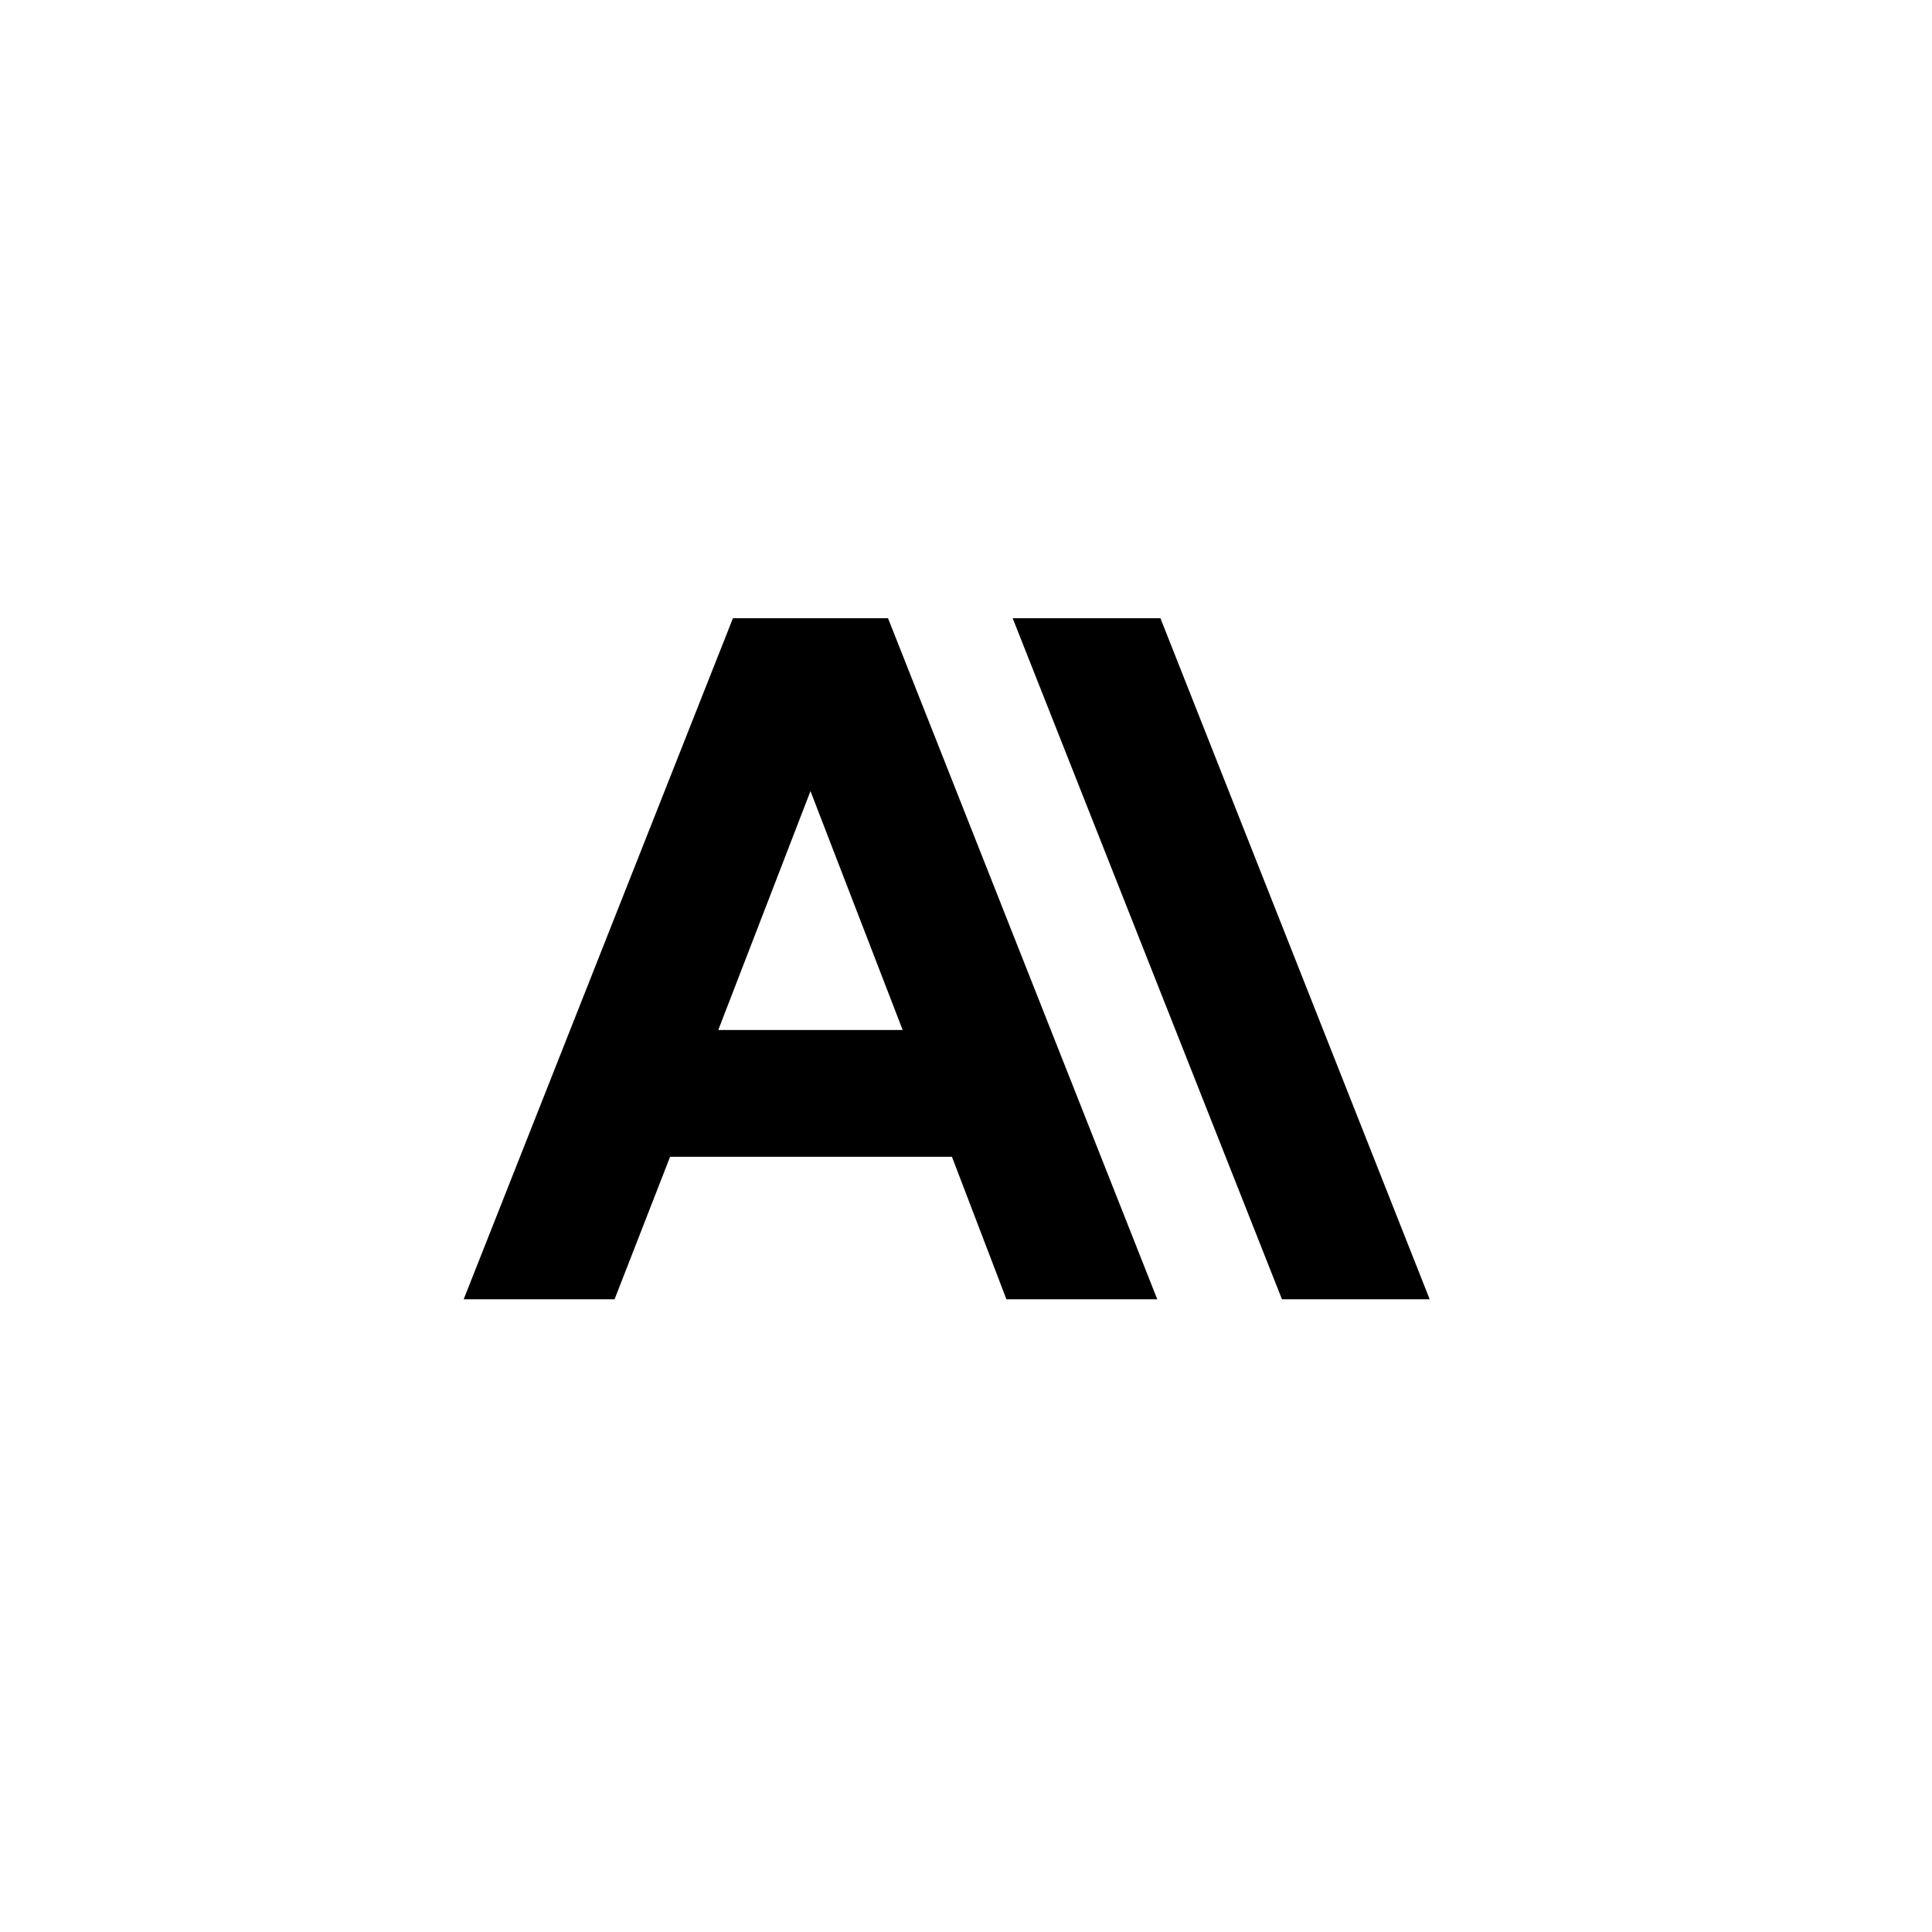 <svg width="50" height="50" viewBox="0 0 50 50" fill="none" xmlns="http://www.w3.org/2000/svg">
<rect width="50" height="50" fill="white"/>
<path d="M30.032 16H26.208L33.177 33.625H37L30.032 16ZM18.968 16L12 33.625H15.905L17.342 29.937H24.636L26.046 33.625H29.95L22.982 16H18.968ZM18.589 26.656L20.975 20.474L23.361 26.656H18.589Z" fill="black"/>
</svg>
